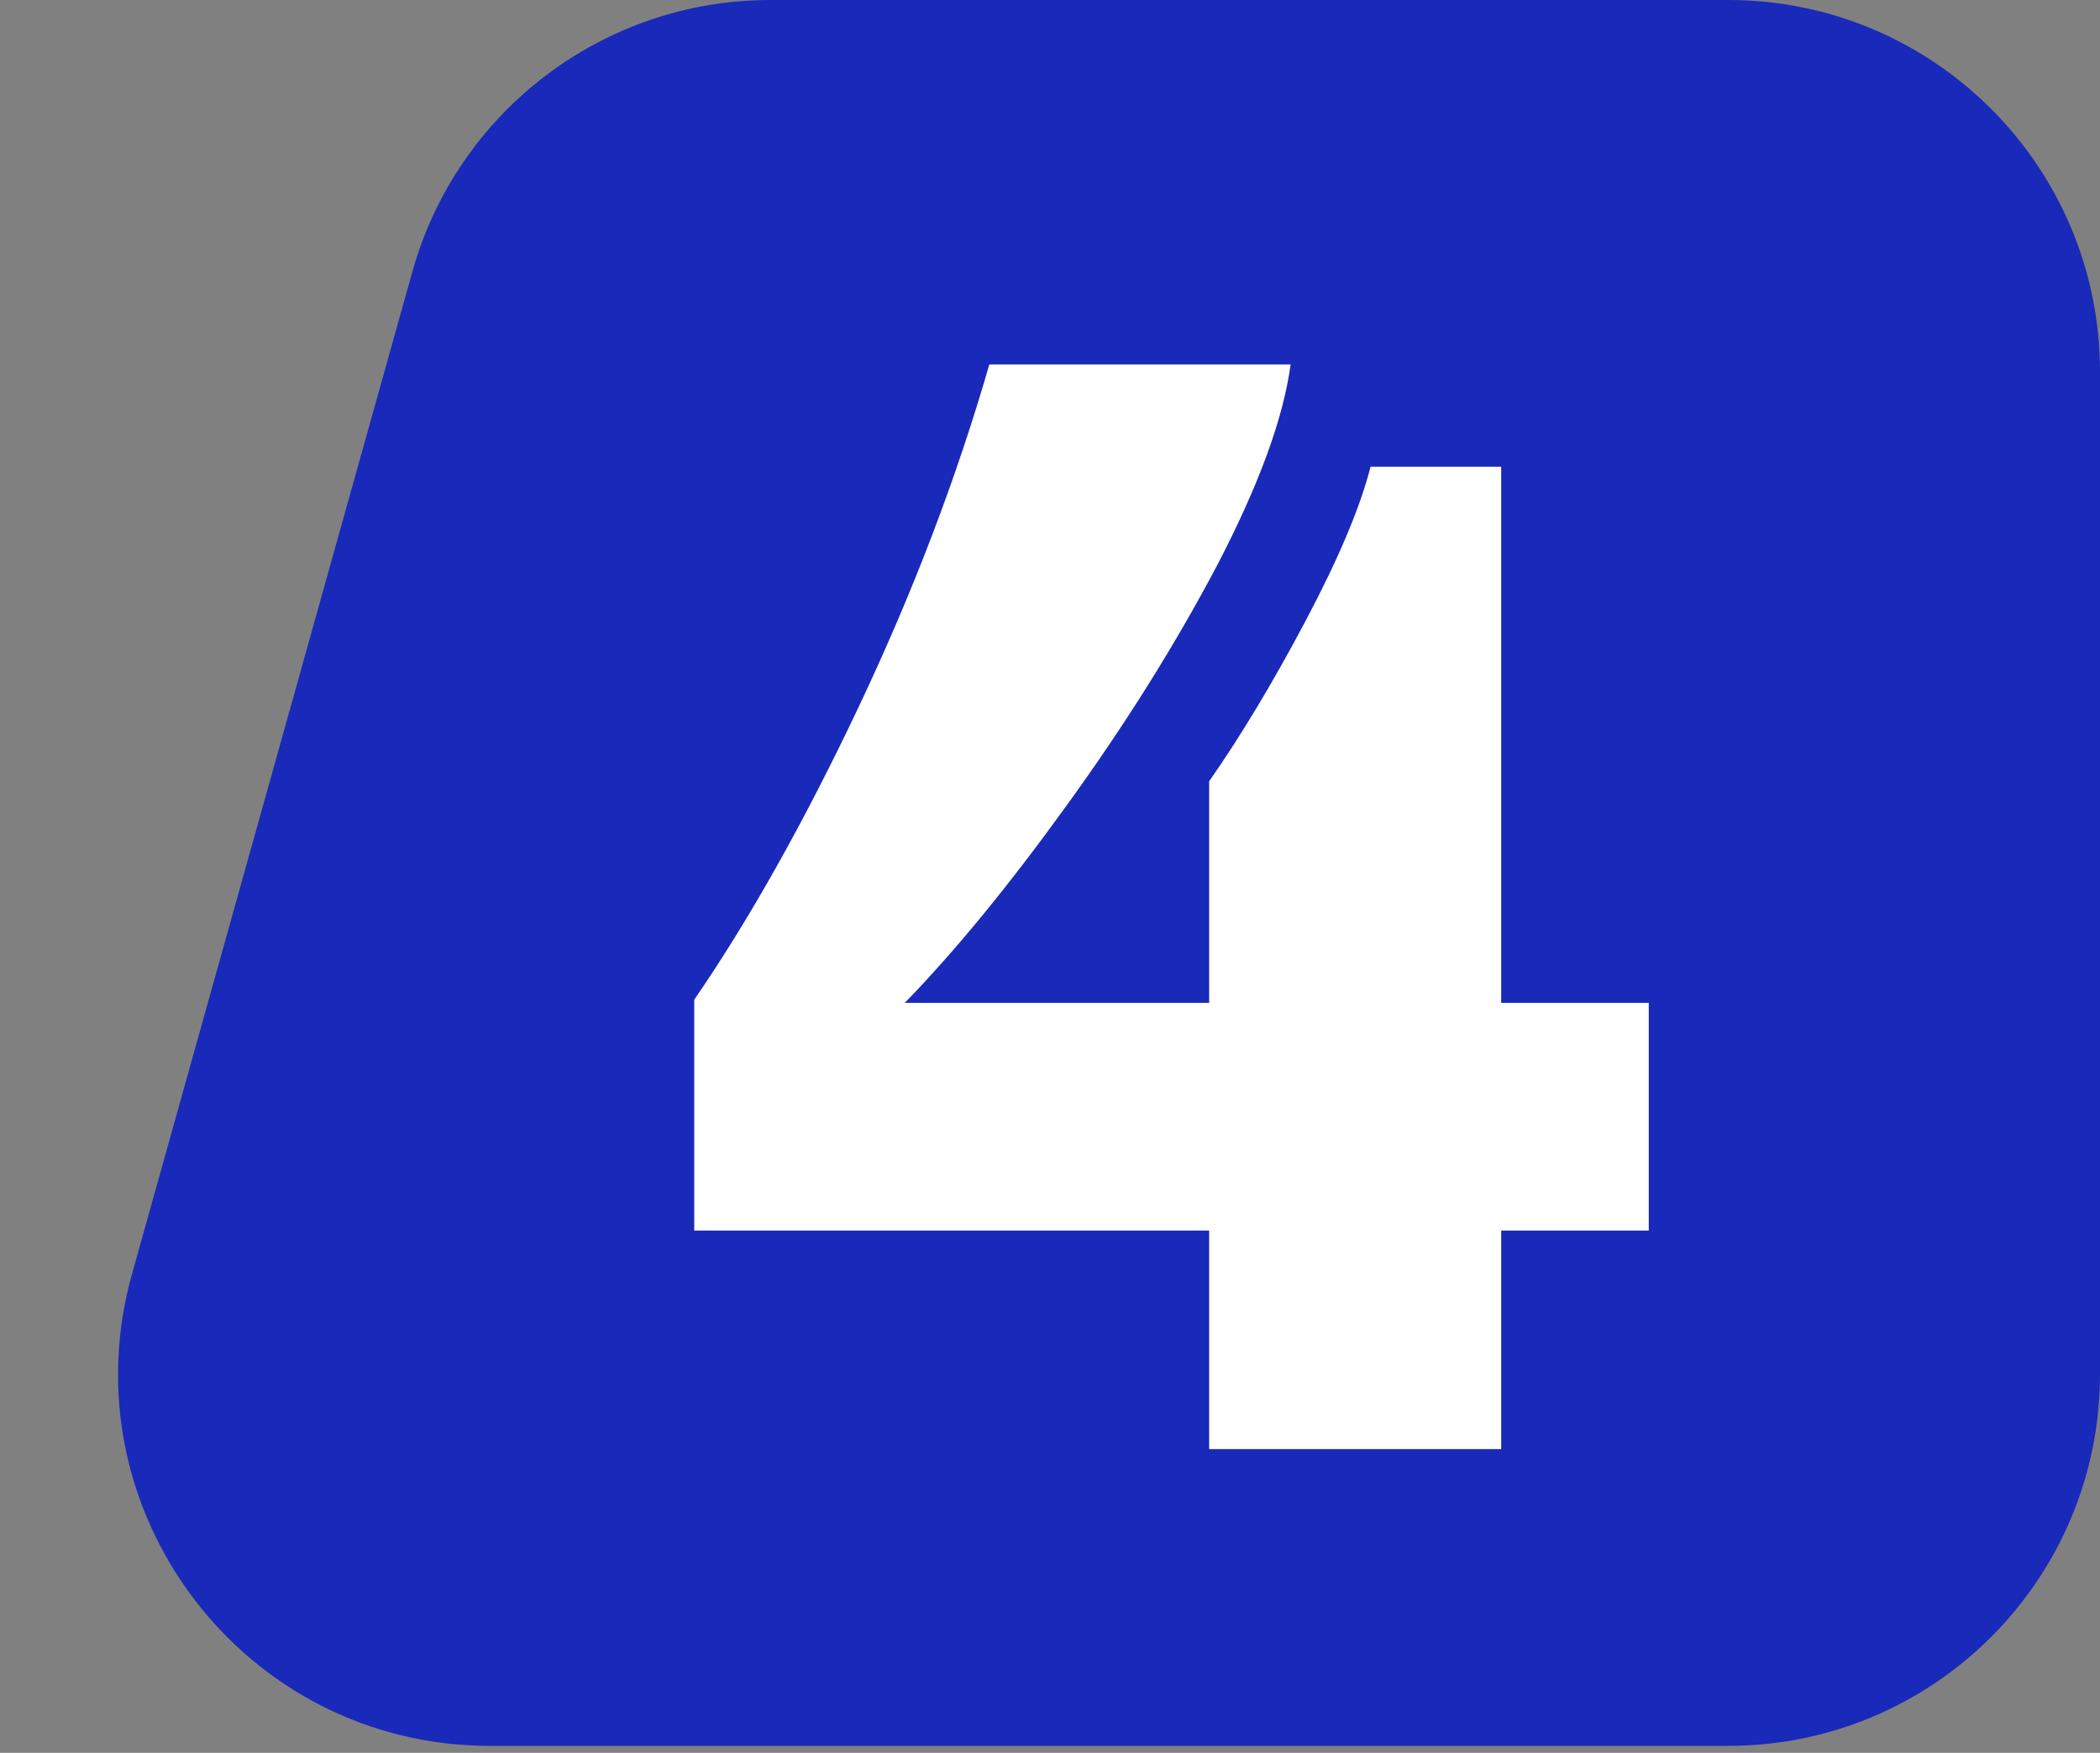 <svg width="242" height="202" viewBox="0 0 242 202" fill="none" xmlns="http://www.w3.org/2000/svg">
<rect x="0" y="0" width="242" height="202" fill="#808080" stroke="none"/>
<path d="M47.524 31.3C52.7 12.795 69.565 0 88.78 0H199.16C222.82 0 242 19.18 242 42.84V158.359C242 182.019 222.82 201.199 199.16 201.199H56.468C28.104 201.199 7.571 174.134 15.211 146.819L47.524 31.3Z" fill="#1929B9"/>
<path d="M148.728 42C147.901 48.191 145.067 55.929 140.225 65.214C135.384 74.381 129.597 83.607 122.866 92.893C116.253 102.06 110.054 109.619 104.267 115.571H139.34V90.036C143.001 84.798 146.72 78.607 150.499 71.464C154.278 64.321 156.758 58.429 157.939 53.786H172.995V115.571H190V141.821H172.995V167H139.34V141.821H80V115.214C86.377 105.929 92.695 94.679 98.953 81.464C105.212 68.25 110.231 55.095 114.01 42H148.728Z" fill="white"/>
</svg>
